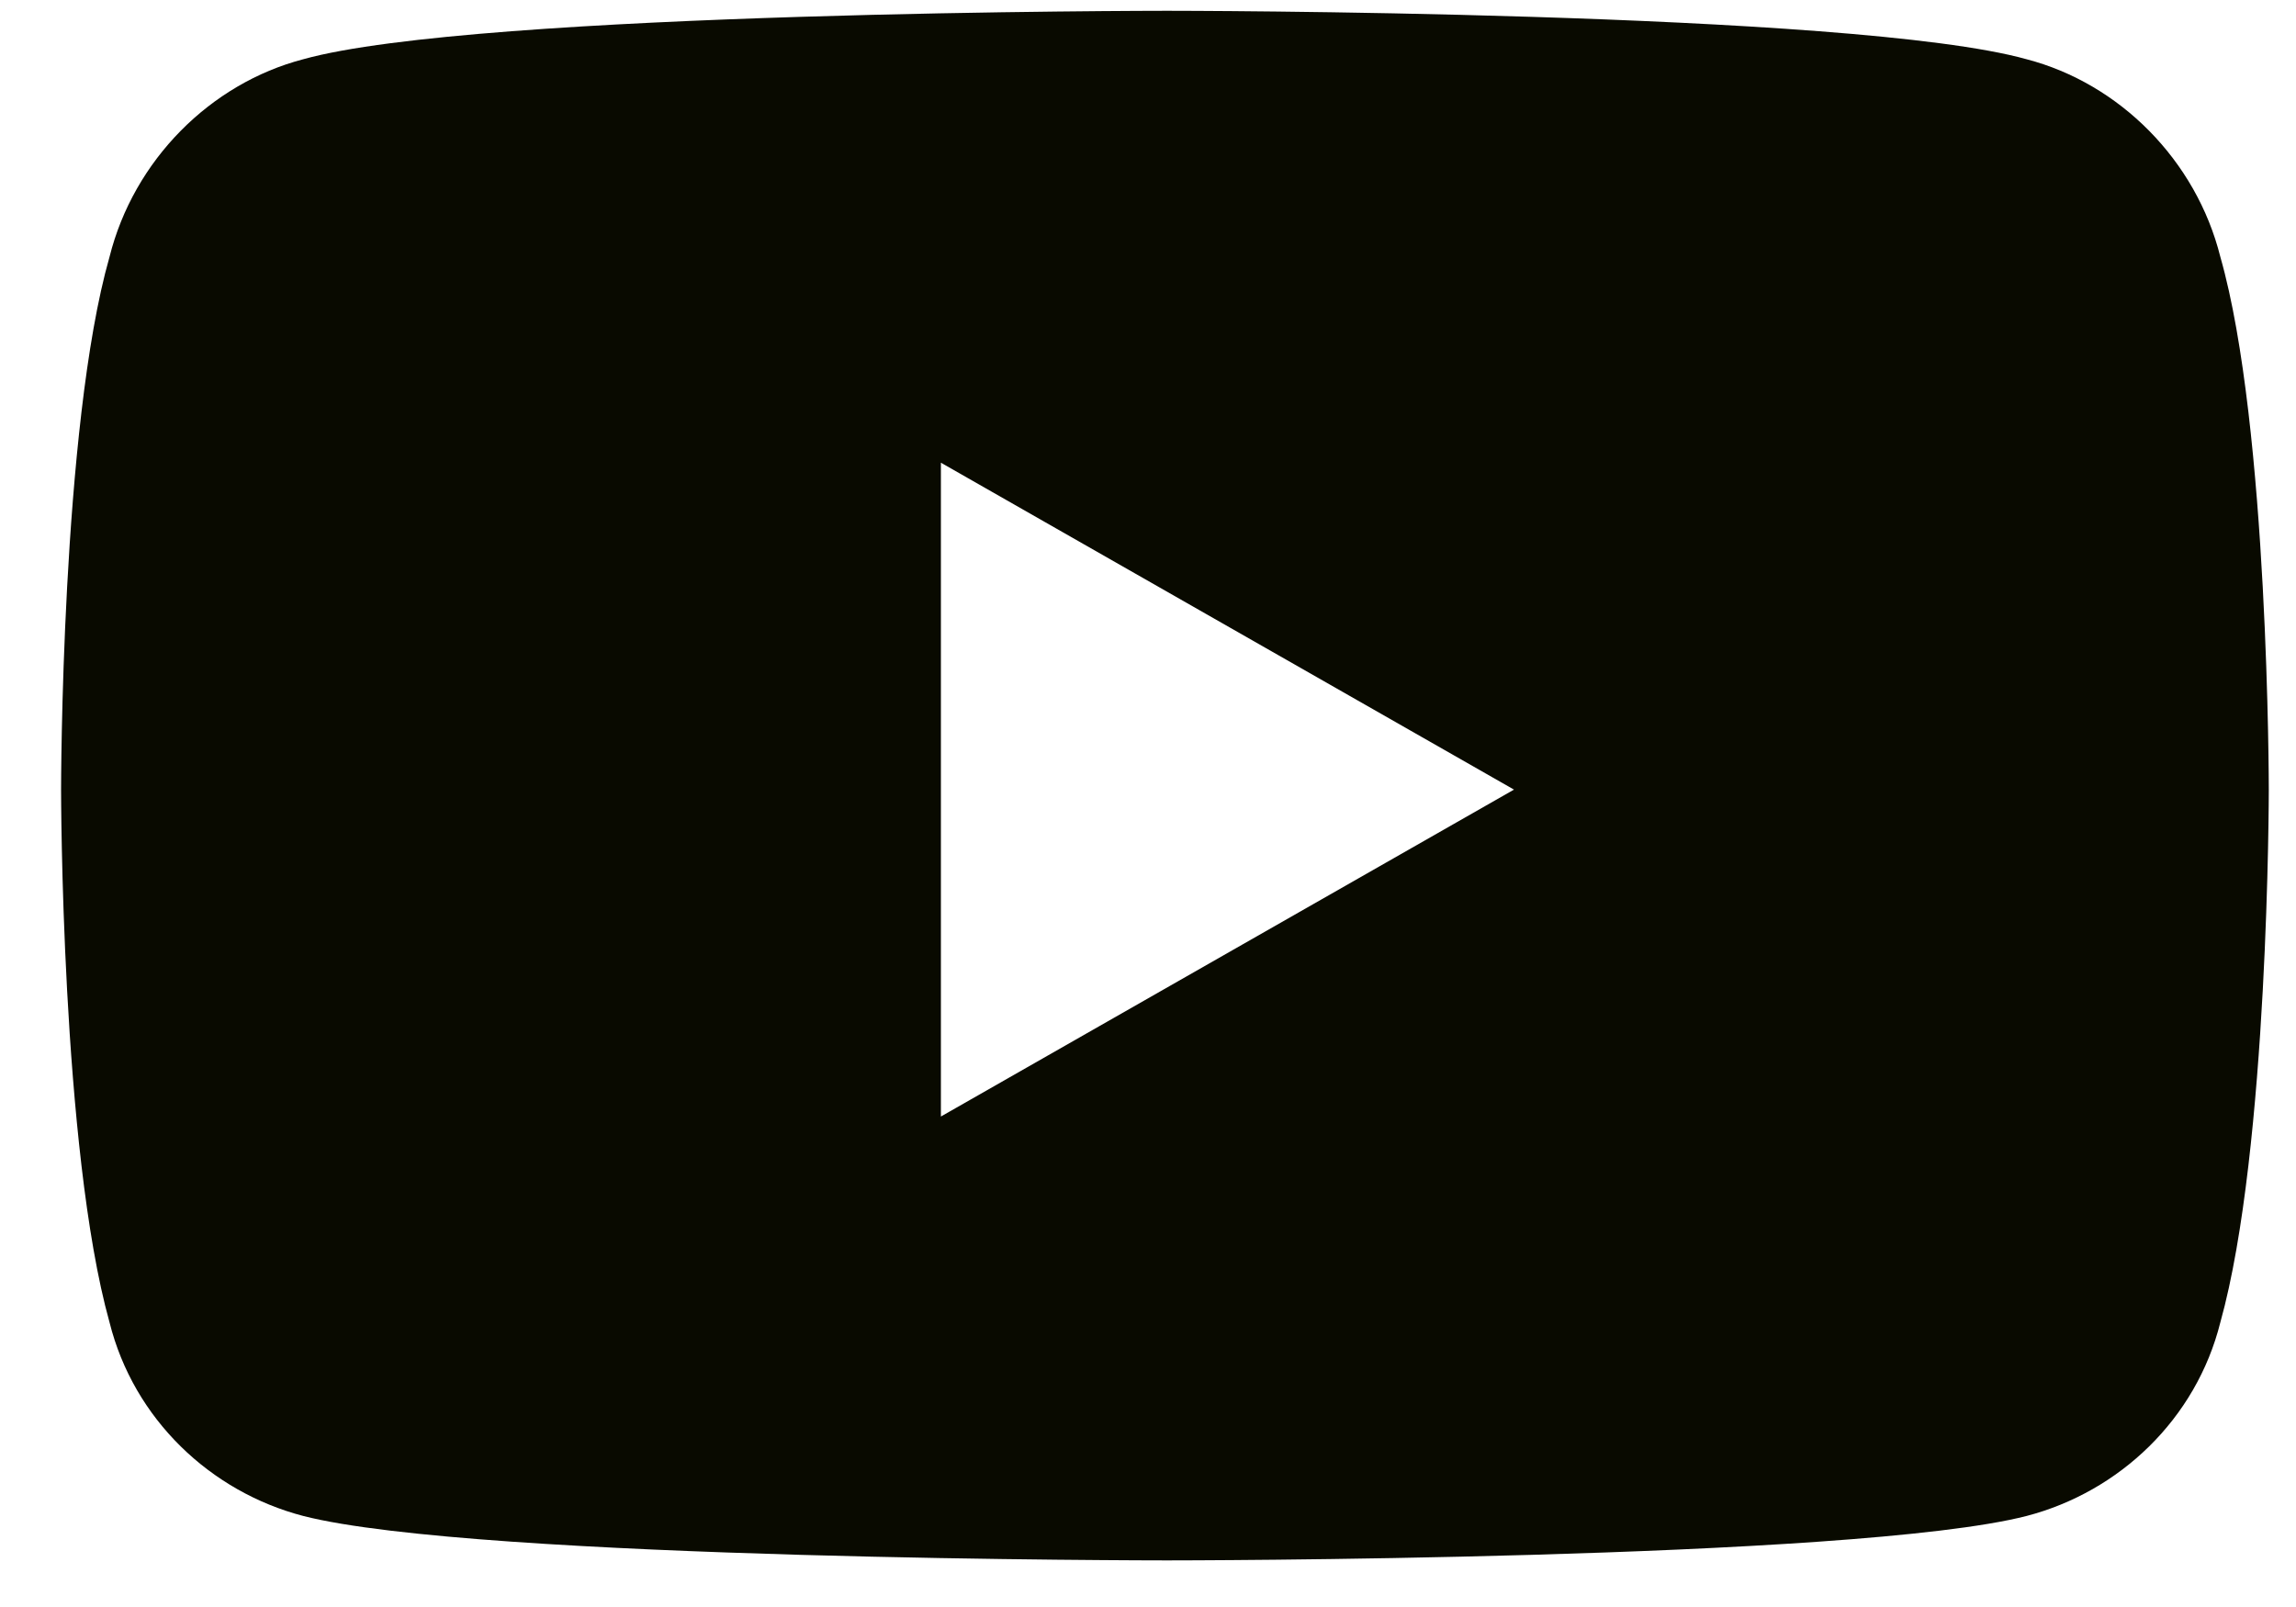<svg width="20" height="14" viewBox="0 0 20 14" fill="none" xmlns="http://www.w3.org/2000/svg">
<path d="M19.341 2.238C19.763 3.715 19.763 6.879 19.763 6.879C19.763 6.879 19.763 10.008 19.341 11.52C19.13 12.363 18.462 12.996 17.653 13.207C16.142 13.594 10.165 13.594 10.165 13.594C10.165 13.594 4.153 13.594 2.642 13.207C1.833 12.996 1.165 12.363 0.954 11.52C0.532 10.008 0.532 6.879 0.532 6.879C0.532 6.879 0.532 3.715 0.954 2.238C1.165 1.395 1.833 0.727 2.642 0.516C4.153 0.094 10.165 0.094 10.165 0.094C10.165 0.094 16.142 0.094 17.653 0.516C18.462 0.727 19.13 1.395 19.341 2.238ZM8.196 9.727L13.188 6.879L8.196 4.031V9.727Z" fill="#090A00"/>
</svg>
